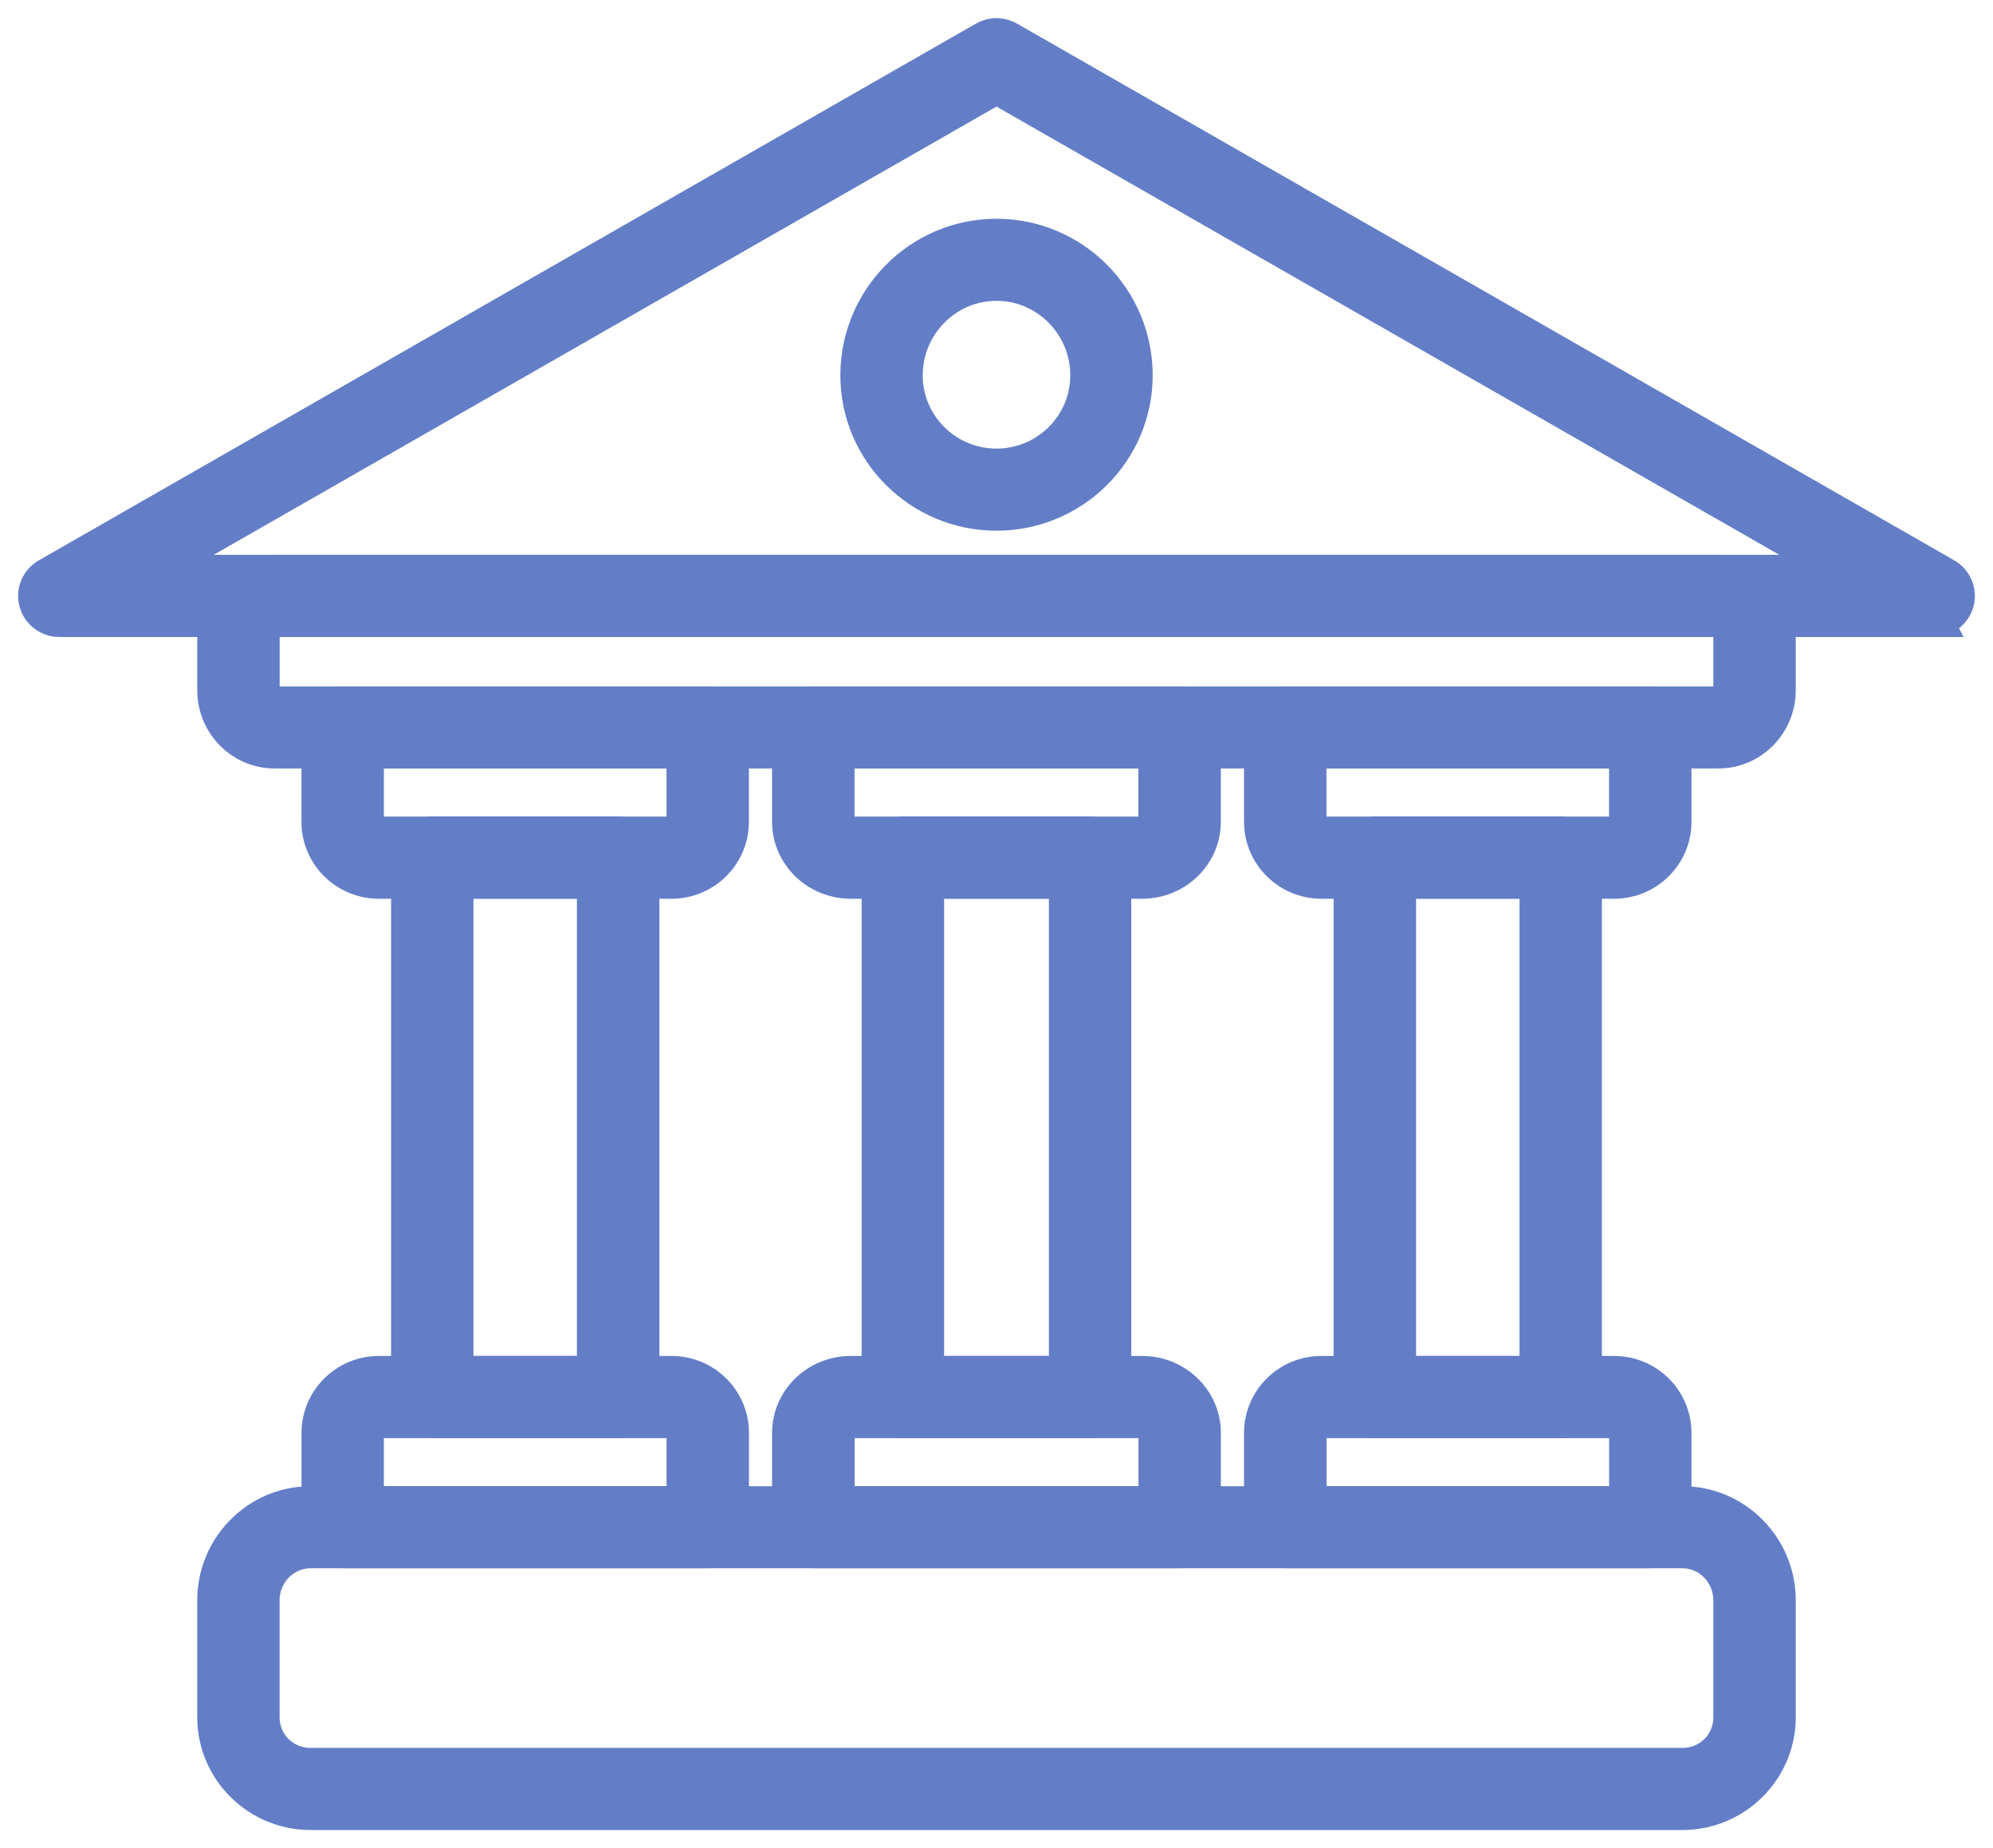 <?xml version="1.0" encoding="UTF-8"?> <svg xmlns="http://www.w3.org/2000/svg" width="55" height="51" viewBox="0 0 55 51" fill="none"><path d="M46.428 50H8.572C7.123 50 5.943 48.827 5.943 47.387V44.162C5.943 42.701 7.123 41.512 8.572 41.512H46.428C47.877 41.512 49.057 42.701 49.057 44.162V47.387C49.057 48.827 47.877 50 46.428 50ZM8.572 42.777C7.825 42.777 7.216 43.398 7.216 44.159V47.385C7.216 48.14 7.813 48.733 8.572 48.733H46.428C47.188 48.733 47.782 48.14 47.782 47.385V44.159C47.782 43.396 47.173 42.777 46.428 42.777H8.572Z" fill="#637EC7"></path><path d="M47.423 20.706H7.577C6.676 20.706 5.943 19.962 5.943 19.046V17.433C5.943 16.539 6.676 15.81 7.577 15.81H47.423C48.324 15.81 49.057 16.539 49.057 17.433V19.046C49.057 19.962 48.324 20.706 47.423 20.706ZM7.577 17.078C7.376 17.078 7.218 17.234 7.218 17.436V19.048C7.218 19.258 7.386 19.443 7.577 19.443H47.423C47.614 19.443 47.782 19.258 47.782 19.048V17.436C47.782 17.236 47.624 17.078 47.423 17.078H7.577Z" fill="#637EC7"></path><path d="M31.521 24.301H23.477C22.556 24.301 21.806 23.573 21.806 22.678V20.076C21.806 19.726 22.092 19.442 22.444 19.442H32.554C32.906 19.442 33.191 19.726 33.191 20.076V22.678C33.191 23.573 32.442 24.301 31.521 24.301ZM23.082 20.707V22.676C23.082 22.867 23.266 23.034 23.477 23.034H31.521C31.732 23.034 31.916 22.867 31.916 22.676V20.707H23.08H23.082Z" fill="#637EC7"></path><path d="M32.554 42.777H22.444C22.092 42.777 21.806 42.493 21.806 42.143V39.541C21.806 38.646 22.556 37.918 23.477 37.918H31.521C32.442 37.918 33.192 38.646 33.192 39.541V42.143C33.192 42.493 32.906 42.777 32.554 42.777ZM23.082 41.512H31.918V39.541C31.918 39.352 31.734 39.185 31.523 39.185H23.479C23.268 39.185 23.084 39.352 23.084 39.541V41.512H23.082Z" fill="#637EC7"></path><path d="M30.082 39.185H24.916C24.564 39.185 24.278 38.901 24.278 38.551V23.667C24.278 23.317 24.564 23.033 24.916 23.033H30.082C30.434 23.033 30.719 23.317 30.719 23.667V38.551C30.719 38.901 30.434 39.185 30.082 39.185ZM25.554 37.917H29.446V24.299H25.554V37.917Z" fill="#637EC7"></path><path d="M18.533 24.301H10.452C9.552 24.301 8.819 23.573 8.819 22.678V20.076C8.819 19.726 9.105 19.442 9.457 19.442H19.529C19.881 19.442 20.167 19.726 20.167 20.076V22.678C20.167 23.573 19.434 24.301 18.533 24.301ZM10.094 20.707V22.676C10.094 22.875 10.252 23.034 10.452 23.034H18.533C18.734 23.034 18.893 22.877 18.893 22.676V20.707H10.094Z" fill="#637EC7"></path><path d="M19.531 42.777H9.459C9.107 42.777 8.821 42.493 8.821 42.143V39.541C8.821 38.646 9.554 37.918 10.454 37.918H18.535C19.436 37.918 20.169 38.646 20.169 39.541V42.143C20.169 42.493 19.883 42.777 19.531 42.777ZM10.094 41.512H18.894V39.541C18.894 39.342 18.736 39.185 18.533 39.185H10.453C10.252 39.185 10.094 39.342 10.094 39.541L10.094 41.512Z" fill="#637EC7"></path><path d="M17.059 39.185H11.931C11.579 39.185 11.293 38.901 11.293 38.551V23.667C11.293 23.317 11.579 23.033 11.931 23.033H17.059C17.411 23.033 17.697 23.317 17.697 23.667V38.551C17.697 38.901 17.411 39.185 17.059 39.185ZM12.566 37.917H16.421V24.299H12.566V37.917Z" fill="#637EC7"></path><path d="M44.545 24.301H36.465C35.564 24.301 34.831 23.573 34.831 22.678V20.076C34.831 19.726 35.117 19.442 35.469 19.442H45.541C45.894 19.442 46.179 19.726 46.179 20.076V22.678C46.179 23.573 45.446 24.301 44.545 24.301ZM36.106 20.707V22.676C36.106 22.875 36.264 23.034 36.465 23.034H44.545C44.746 23.034 44.904 22.877 44.904 22.676V20.707H36.104H36.106Z" fill="#637EC7"></path><path d="M45.541 42.777H35.469C35.117 42.777 34.831 42.493 34.831 42.143V39.541C34.831 38.646 35.564 37.918 36.465 37.918H44.545C45.446 37.918 46.179 38.646 46.179 39.541V42.143C46.179 42.493 45.893 42.777 45.541 42.777ZM36.106 41.512H44.906V39.541C44.906 39.342 44.749 39.185 44.548 39.185H36.467C36.266 39.185 36.109 39.342 36.109 39.541V41.512H36.106Z" fill="#637EC7"></path><path d="M43.069 39.185H37.941C37.589 39.185 37.303 38.901 37.303 38.551V23.667C37.303 23.317 37.589 23.033 37.941 23.033H43.069C43.421 23.033 43.707 23.317 43.707 23.667V38.551C43.707 38.901 43.421 39.185 43.069 39.185ZM38.579 37.917H42.434V24.299H38.579V37.917Z" fill="#637EC7"></path><path d="M53.364 17.078H1.637C1.349 17.078 1.096 16.884 1.022 16.609C0.947 16.331 1.069 16.039 1.32 15.897L27.181 1.085C27.378 0.972 27.62 0.972 27.817 1.085L53.68 15.895C53.931 16.039 54.053 16.331 53.978 16.607C53.904 16.884 53.651 17.076 53.363 17.076L53.364 17.078ZM4.017 15.811H50.984L27.5 2.365L4.017 15.811Z" fill="#637EC7"></path><path d="M27.5 14.145C25.399 14.145 23.691 12.445 23.691 10.359C23.691 8.253 25.399 6.537 27.5 6.537C29.602 6.537 31.31 8.25 31.31 10.359C31.31 12.447 29.599 14.145 27.5 14.145ZM27.5 7.802C26.102 7.802 24.964 8.948 24.964 10.359C24.964 11.748 26.1 12.879 27.5 12.879C28.898 12.879 30.036 11.748 30.036 10.359C30.036 8.95 28.898 7.802 27.5 7.802Z" fill="#637EC7"></path><path d="M46.428 50H8.572C7.123 50 5.943 48.827 5.943 47.387V44.162C5.943 42.701 7.123 41.512 8.572 41.512H46.428C47.877 41.512 49.057 42.701 49.057 44.162V47.387C49.057 48.827 47.877 50 46.428 50ZM8.572 42.777C7.825 42.777 7.216 43.398 7.216 44.159V47.385C7.216 48.14 7.813 48.733 8.572 48.733H46.428C47.188 48.733 47.782 48.14 47.782 47.385V44.159C47.782 43.396 47.173 42.777 46.428 42.777H8.572Z" stroke="#637EC7"></path><path d="M47.423 20.706H7.577C6.676 20.706 5.943 19.962 5.943 19.046V17.433C5.943 16.539 6.676 15.81 7.577 15.81H47.423C48.324 15.81 49.057 16.539 49.057 17.433V19.046C49.057 19.962 48.324 20.706 47.423 20.706ZM7.577 17.078C7.376 17.078 7.218 17.234 7.218 17.436V19.048C7.218 19.258 7.386 19.443 7.577 19.443H47.423C47.614 19.443 47.782 19.258 47.782 19.048V17.436C47.782 17.236 47.624 17.078 47.423 17.078H7.577Z" stroke="#637EC7"></path><path d="M31.521 24.301H23.477C22.556 24.301 21.806 23.573 21.806 22.678V20.076C21.806 19.726 22.092 19.442 22.444 19.442H32.554C32.906 19.442 33.191 19.726 33.191 20.076V22.678C33.191 23.573 32.442 24.301 31.521 24.301ZM23.082 20.707V22.676C23.082 22.867 23.266 23.034 23.477 23.034H31.521C31.732 23.034 31.916 22.867 31.916 22.676V20.707H23.08H23.082Z" stroke="#637EC7"></path><path d="M32.554 42.777H22.444C22.092 42.777 21.806 42.493 21.806 42.143V39.541C21.806 38.646 22.556 37.918 23.477 37.918H31.521C32.442 37.918 33.192 38.646 33.192 39.541V42.143C33.192 42.493 32.906 42.777 32.554 42.777ZM23.082 41.512H31.918V39.541C31.918 39.352 31.734 39.185 31.523 39.185H23.479C23.268 39.185 23.084 39.352 23.084 39.541V41.512H23.082Z" stroke="#637EC7"></path><path d="M30.082 39.185H24.916C24.564 39.185 24.278 38.901 24.278 38.551V23.667C24.278 23.317 24.564 23.033 24.916 23.033H30.082C30.434 23.033 30.719 23.317 30.719 23.667V38.551C30.719 38.901 30.434 39.185 30.082 39.185ZM25.554 37.917H29.446V24.299H25.554V37.917Z" stroke="#637EC7"></path><path d="M18.533 24.301H10.452C9.552 24.301 8.819 23.573 8.819 22.678V20.076C8.819 19.726 9.105 19.442 9.457 19.442H19.529C19.881 19.442 20.167 19.726 20.167 20.076V22.678C20.167 23.573 19.434 24.301 18.533 24.301ZM10.094 20.707V22.676C10.094 22.875 10.252 23.034 10.452 23.034H18.533C18.734 23.034 18.893 22.877 18.893 22.676V20.707H10.094Z" stroke="#637EC7"></path><path d="M19.531 42.777H9.459C9.107 42.777 8.821 42.493 8.821 42.143V39.541C8.821 38.646 9.554 37.918 10.454 37.918H18.535C19.436 37.918 20.169 38.646 20.169 39.541V42.143C20.169 42.493 19.883 42.777 19.531 42.777ZM10.094 41.512H18.894V39.541C18.894 39.342 18.736 39.185 18.533 39.185H10.453C10.252 39.185 10.094 39.342 10.094 39.541L10.094 41.512Z" stroke="#637EC7"></path><path d="M17.059 39.185H11.931C11.579 39.185 11.293 38.901 11.293 38.551V23.667C11.293 23.317 11.579 23.033 11.931 23.033H17.059C17.411 23.033 17.697 23.317 17.697 23.667V38.551C17.697 38.901 17.411 39.185 17.059 39.185ZM12.566 37.917H16.421V24.299H12.566V37.917Z" stroke="#637EC7"></path><path d="M44.545 24.301H36.465C35.564 24.301 34.831 23.573 34.831 22.678V20.076C34.831 19.726 35.117 19.442 35.469 19.442H45.541C45.894 19.442 46.179 19.726 46.179 20.076V22.678C46.179 23.573 45.446 24.301 44.545 24.301ZM36.106 20.707V22.676C36.106 22.875 36.264 23.034 36.465 23.034H44.545C44.746 23.034 44.904 22.877 44.904 22.676V20.707H36.104H36.106Z" stroke="#637EC7"></path><path d="M45.541 42.777H35.469C35.117 42.777 34.831 42.493 34.831 42.143V39.541C34.831 38.646 35.564 37.918 36.465 37.918H44.545C45.446 37.918 46.179 38.646 46.179 39.541V42.143C46.179 42.493 45.893 42.777 45.541 42.777ZM36.106 41.512H44.906V39.541C44.906 39.342 44.749 39.185 44.548 39.185H36.467C36.266 39.185 36.109 39.342 36.109 39.541V41.512H36.106Z" stroke="#637EC7"></path><path d="M43.069 39.185H37.941C37.589 39.185 37.303 38.901 37.303 38.551V23.667C37.303 23.317 37.589 23.033 37.941 23.033H43.069C43.421 23.033 43.707 23.317 43.707 23.667V38.551C43.707 38.901 43.421 39.185 43.069 39.185ZM38.579 37.917H42.434V24.299H38.579V37.917Z" stroke="#637EC7"></path><path d="M53.364 17.078H1.637C1.349 17.078 1.096 16.884 1.022 16.609C0.947 16.331 1.069 16.039 1.32 15.897L27.181 1.085C27.378 0.972 27.62 0.972 27.817 1.085L53.68 15.895C53.931 16.039 54.053 16.331 53.978 16.607C53.904 16.884 53.651 17.076 53.363 17.076L53.364 17.078ZM4.017 15.811H50.984L27.5 2.365L4.017 15.811Z" stroke="#637EC7"></path><path d="M27.5 14.145C25.399 14.145 23.691 12.445 23.691 10.359C23.691 8.253 25.399 6.537 27.5 6.537C29.602 6.537 31.31 8.25 31.31 10.359C31.31 12.447 29.599 14.145 27.5 14.145ZM27.5 7.802C26.102 7.802 24.964 8.948 24.964 10.359C24.964 11.748 26.1 12.879 27.5 12.879C28.898 12.879 30.036 11.748 30.036 10.359C30.036 8.95 28.898 7.802 27.5 7.802Z" stroke="#637EC7"></path></svg> 